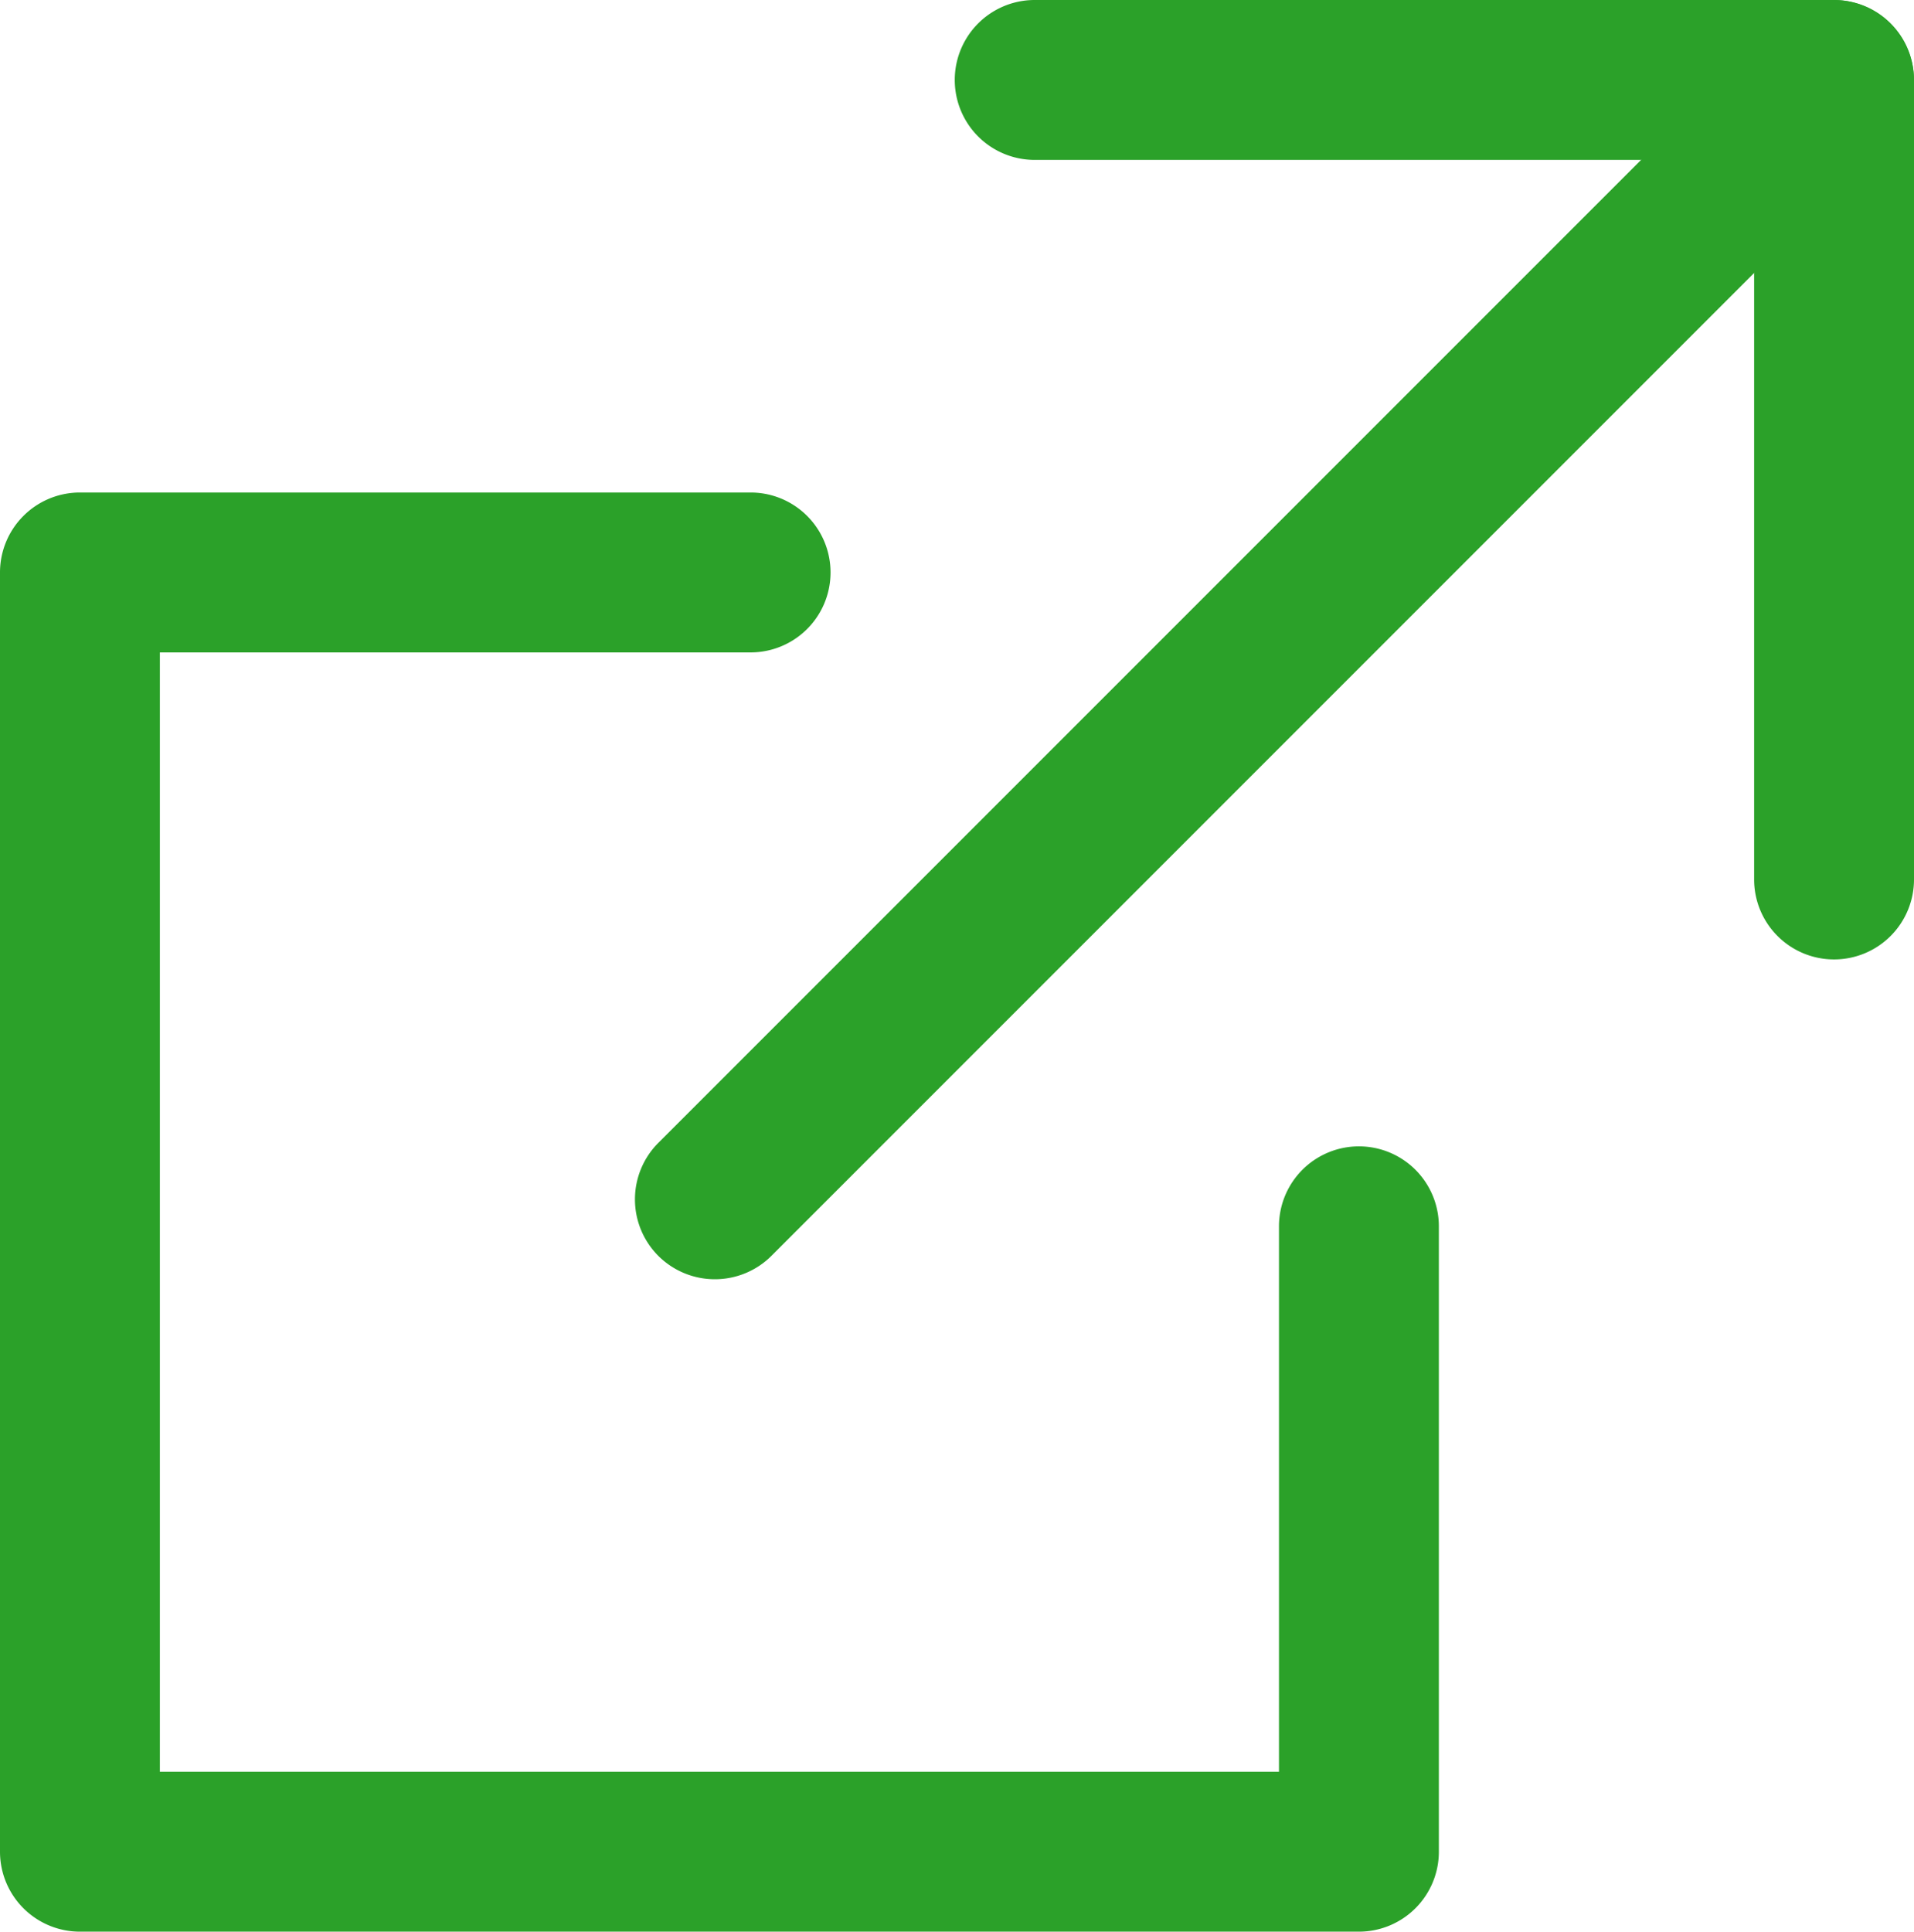 <svg xmlns="http://www.w3.org/2000/svg" width="11.972" height="12.08" viewBox="0 0 11.972 12.08"><defs><style>.a{fill:#2ba129;}</style></defs><g transform="translate(-298.146 -1944.42)"><path class="a" d="M0,7.5a.5.5,0,0,1-.354-.146.5.5,0,0,1,0-.707l7-7a.5.5,0,0,1,.707,0,.5.5,0,0,1,0,.707l-7,7A.5.5,0,0,1,0,7.5Z" transform="translate(302.618 1944.92)"></path><path class="a" d="M2699,1112a.5.5,0,0,1-.5-.5V1107H2694a.5.5,0,0,1,0-1h5a.5.5,0,0,1,.5.5v5A.5.5,0,0,1,2699,1112Z" transform="translate(-2389.382 838.42)"></path><path class="a" d="M2694.528,1118.08h-8a.5.5,0,0,1-.5-.5v-8a.5.5,0,0,1,.5-.5h4.195a.5.5,0,0,1,0,1h-3.695v7h7v-3.411a.5.5,0,0,1,1,0v3.911A.5.5,0,0,1,2694.528,1118.08Z" transform="translate(-2387.882 838.42)"></path></g></svg>